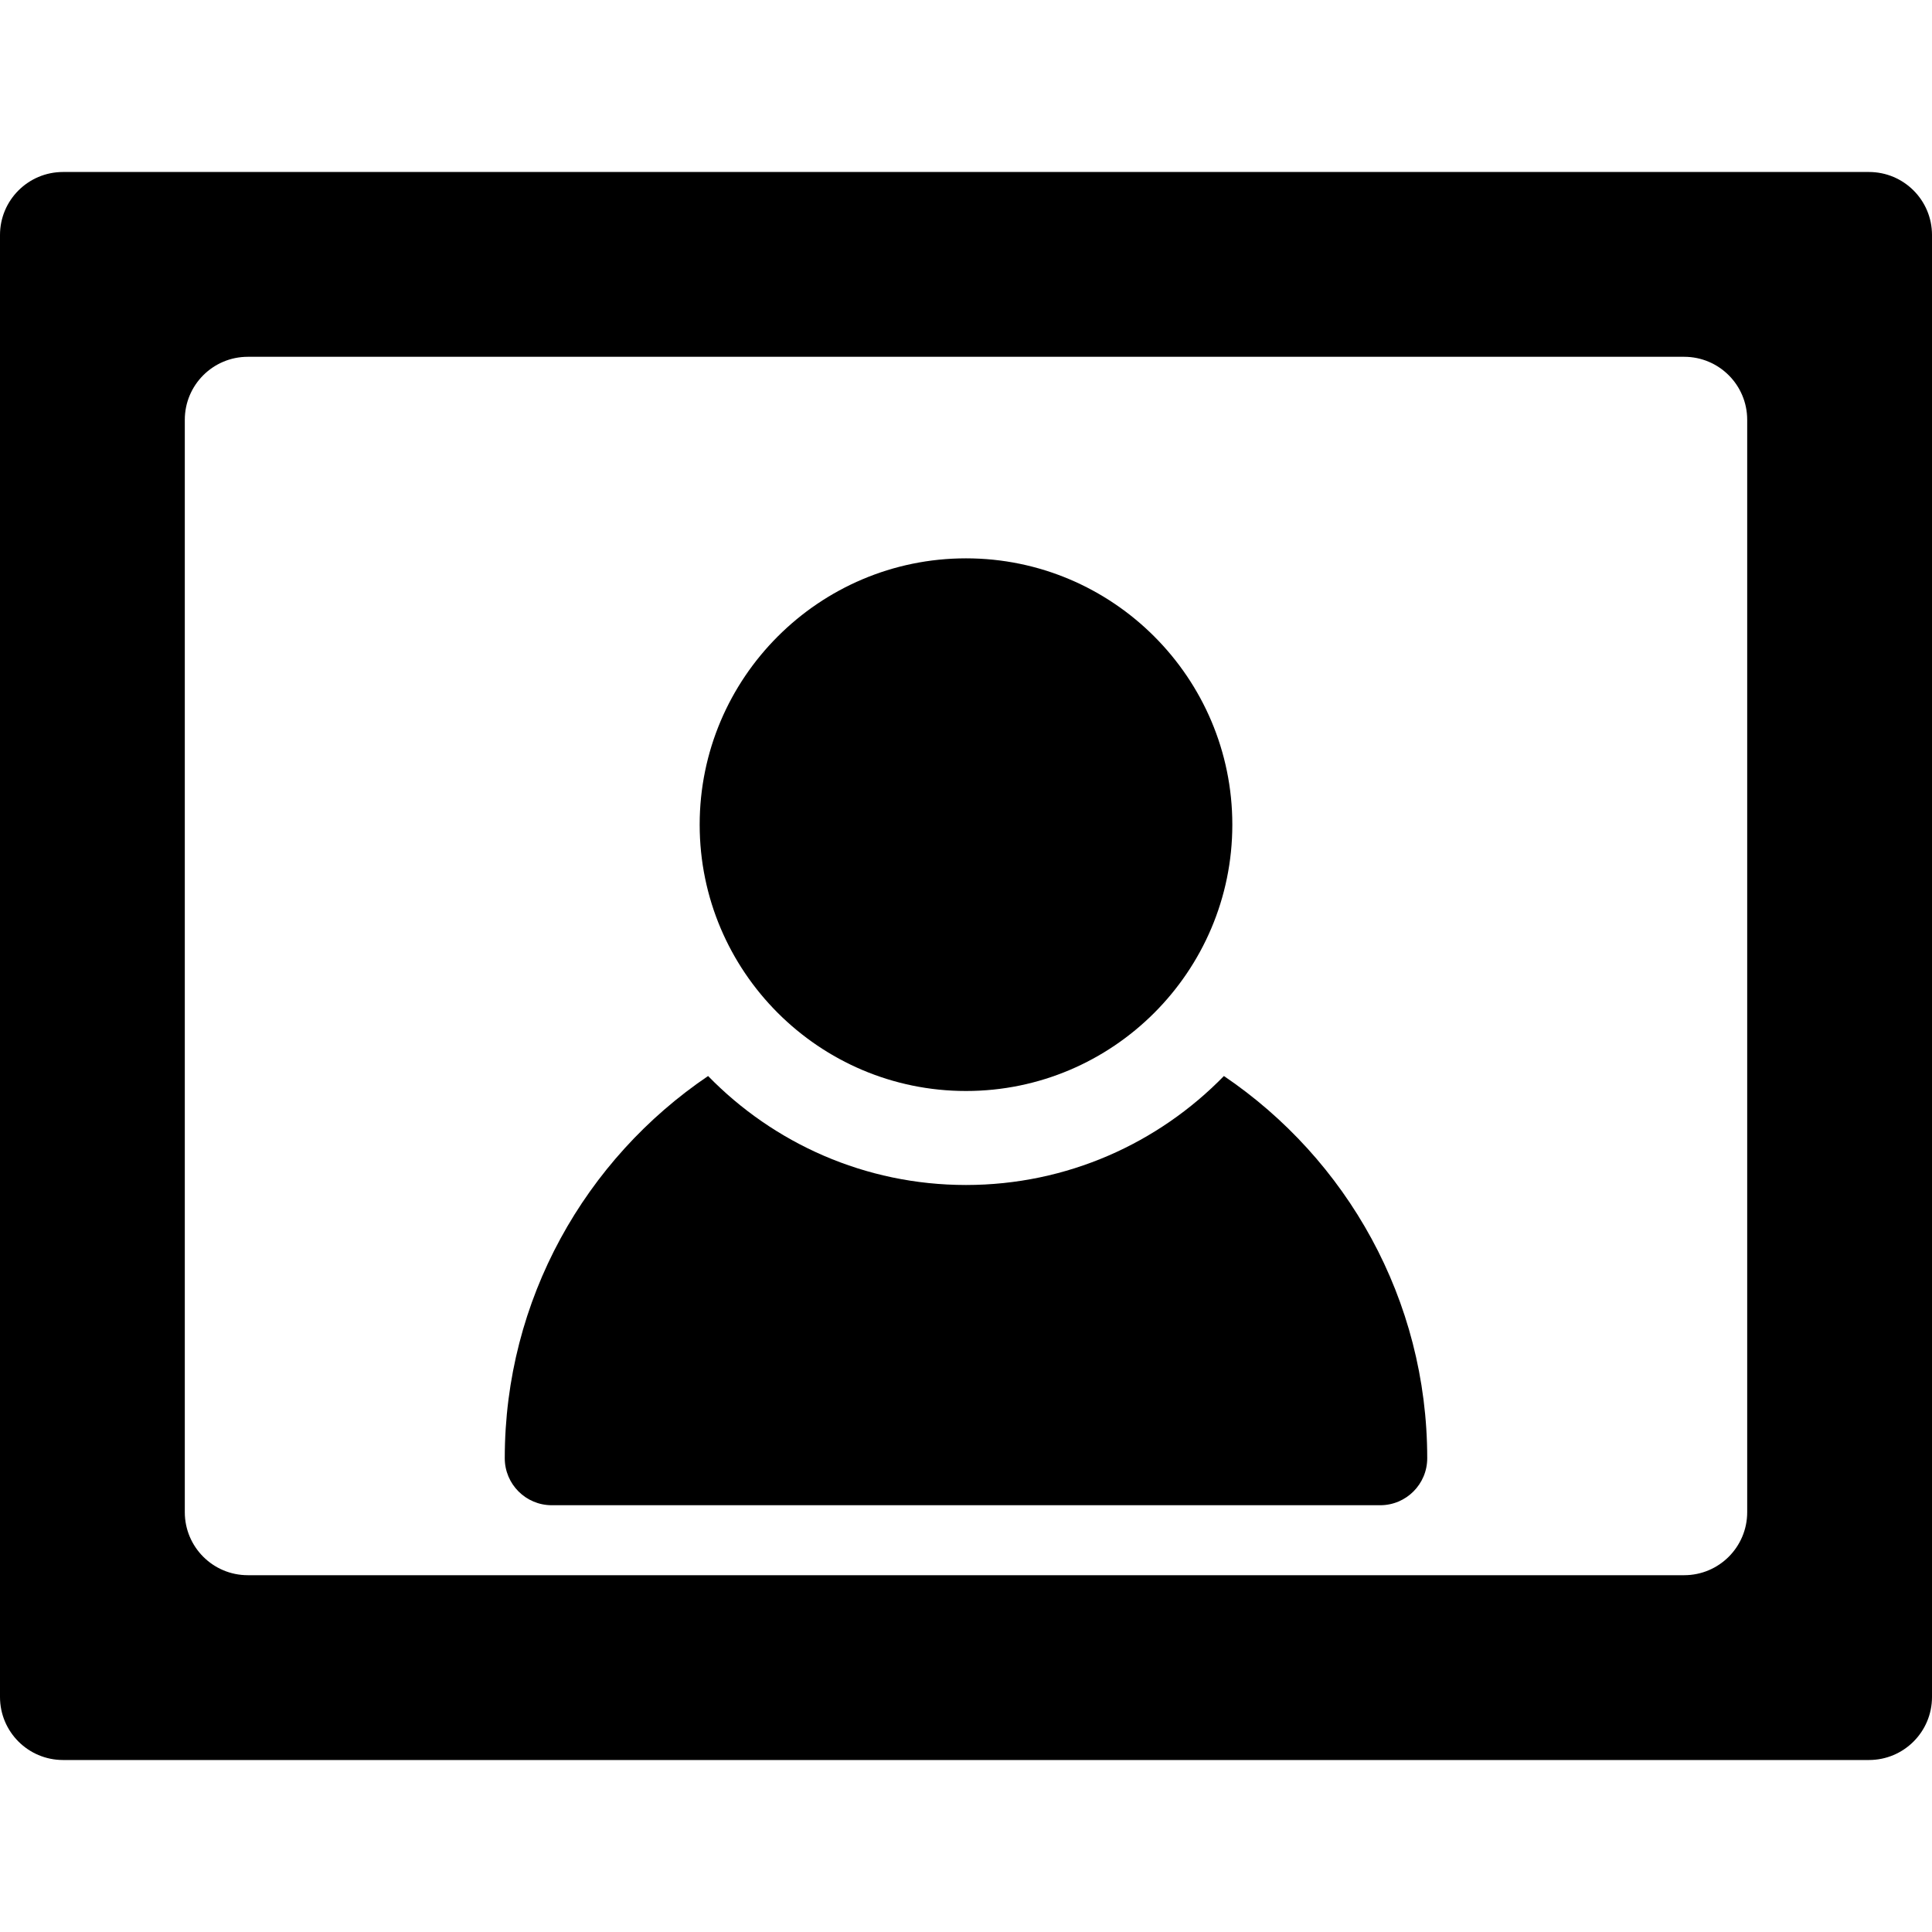 <?xml version="1.0" encoding="iso-8859-1"?>
<!-- Uploaded to: SVG Repo, www.svgrepo.com, Generator: SVG Repo Mixer Tools -->
<svg fill="#000000" height="800px" width="800px" version="1.1" id="Layer_1" xmlns="http://www.w3.org/2000/svg" xmlns:xlink="http://www.w3.org/1999/xlink" 
	 viewBox="0 0 512 512" xml:space="preserve">
<g>
	<g>
		<g>
			<path d="M324.349,285.156c-17.355,17.803-41.581,28.879-68.349,28.879s-50.993-11.076-68.349-28.879
				c-32.489,21.993-53.884,59.189-53.884,101.289c0,6.879,5.576,12.455,12.455,12.455h219.553c6.879,0,12.455-5.576,12.455-12.455
				C378.232,344.346,356.836,307.149,324.349,285.156z"/>
			<path d="M256,289.124c38.918,0,70.579-31.662,70.579-70.579S294.918,147.966,256,147.966c-38.918,0-70.579,31.662-70.579,70.579
				S217.082,289.124,256,289.124z"/>
			<path d="M495.304,45.581H16.696C7.475,45.581,0,53.057,0,62.277v387.446c0,9.22,7.475,16.696,16.696,16.696h478.609
				c9.22,0,16.696-7.475,16.696-16.696V62.277C512,53.057,504.525,45.581,495.304,45.581z M463.026,400.749
				c0,9.22-7.475,16.696-16.696,16.696H65.67c-9.22,0-16.696-7.475-16.696-16.696V111.251c0-9.22,7.475-16.696,16.696-16.696H446.33
				c9.22,0,16.696,7.475,16.696,16.696V400.749z"/>
		</g>
	</g>
</g>
</svg>